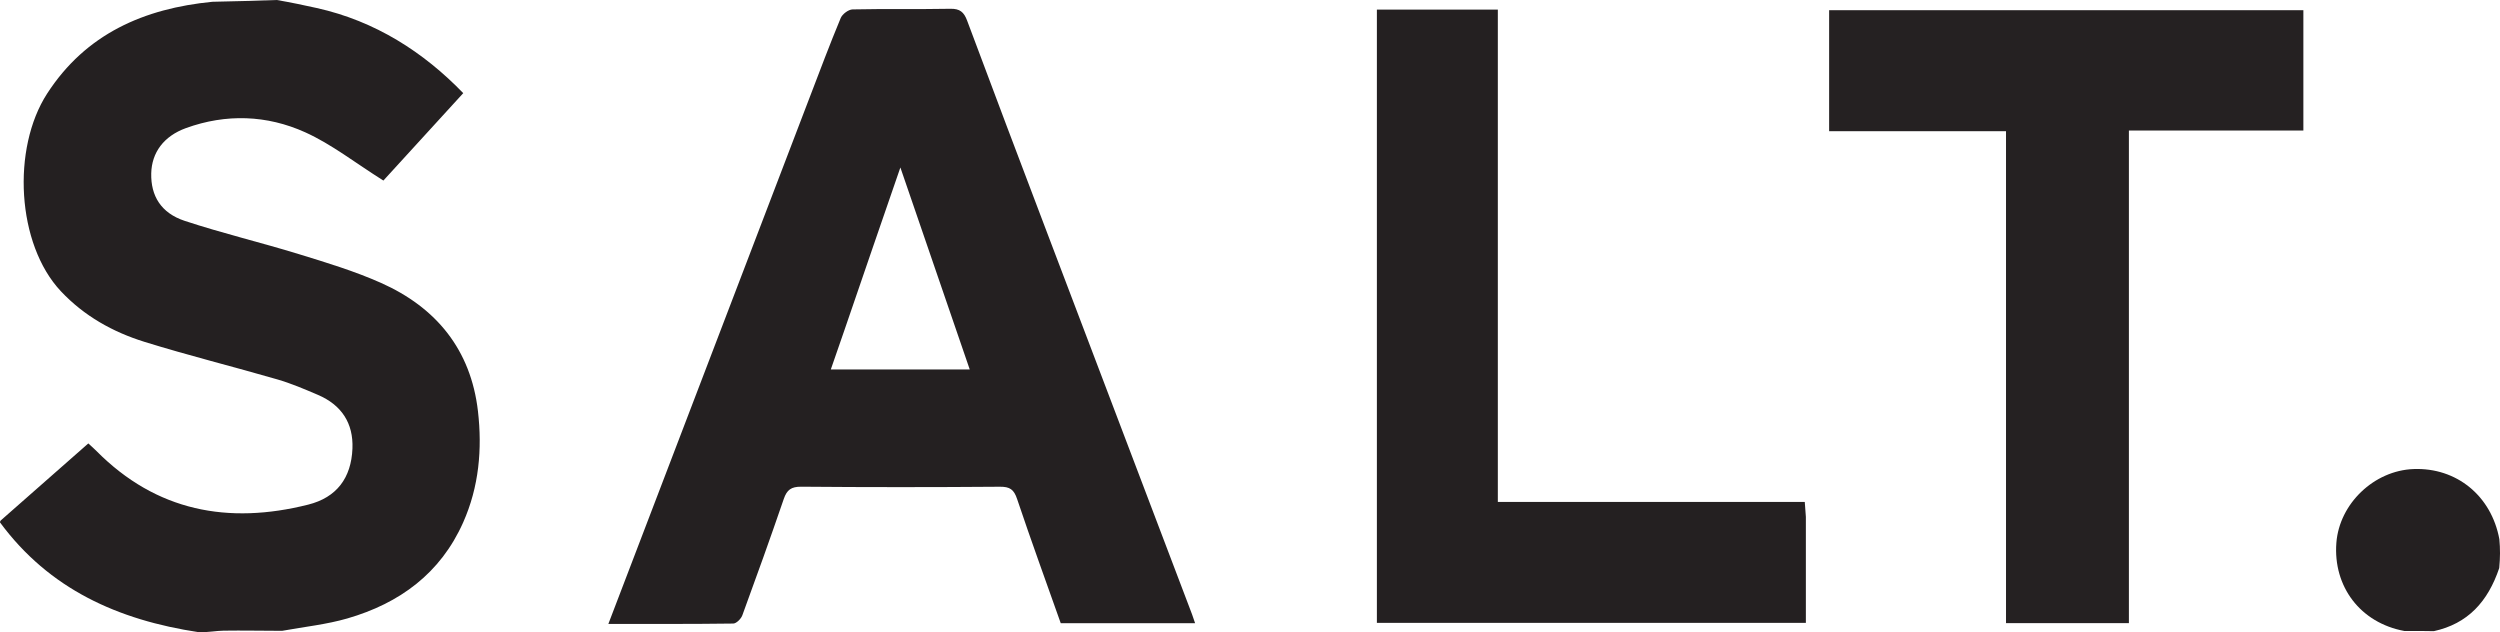 <?xml version="1.0" encoding="UTF-8" standalone="no"?>
<svg
   version="1.1"
   id="Layer_1"
   x="0px"
   y="0px"
   width="855.919"
   viewBox="0 0 855.919 216.462"
   enable-background="new 0 0 856 285"
   xml:space="preserve"
   sodipodi:docname="salt..svg"
   height="216.462"
   inkscape:version="1.3.2 (091e20e, 2023-11-25, custom)"
   xmlns:inkscape="http://www.inkscape.org/namespaces/inkscape"
   xmlns:sodipodi="http://sodipodi.sourceforge.net/DTD/sodipodi-0.dtd"
   xmlns="http://www.w3.org/2000/svg"
   xmlns:svg="http://www.w3.org/2000/svg"><defs
   id="defs12" /><sodipodi:namedview
   id="namedview12"
   pagecolor="#ffffff"
   bordercolor="#000000"
   borderopacity="0.25"
   inkscape:showpageshadow="2"
   inkscape:pageopacity="0.0"
   inkscape:pagecheckerboard="0"
   inkscape:deskcolor="#d1d1d1"
   inkscape:zoom="1.4953271"
   inkscape:cx="427.33125"
   inkscape:cy="105.32813"
   inkscape:window-width="1920"
   inkscape:window-height="1849"
   inkscape:window-x="-8"
   inkscape:window-y="-8"
   inkscape:window-maximized="1"
   inkscape:current-layer="Layer_1" />



<path
   fill="#242021"
   opacity="1"
   stroke="none"
   d="m 96.603,215.974 c -6.972,-0.015 -13.516,-0.151 -20.057,-0.054 -2.616,0.039 -5.225,0.591 -8.405,0.538 C 40.314,212.268 16.805,201.64 0,178.849 c 0,0 0,-0.5 0.346,-0.741 10.18,-8.913 20.014,-17.586 29.893,-26.297 1.099,1.023 1.975,1.782 2.788,2.602 20.482,20.658 45.14,25.233 72.49,18.353 9.787,-2.462 14.736,-9.167 15.148,-19.176 0.36,-8.741 -3.773,-14.954 -11.801,-18.391 -4.564,-1.954 -9.168,-3.925 -13.923,-5.307 C 79.822,125.5 64.518,121.716 49.489,117.045 38.647,113.675 28.845,108.213 20.863,99.734 5.683,83.606 3.975,50.833 16.146,32.03 29.407,11.542 49.319,2.913 72.713,0.609 79.929,0.447 87.145,0.285 94.762,0 c 4.819,0.831 9.243,1.76 13.655,2.742 20.108,4.473 36.594,15.104 50.185,29.147 -9.481,10.377 -18.857,20.64 -27.345,29.931 -9.697,-6.097 -17.74,-12.456 -26.808,-16.544 -13.068,-5.891 -27.028,-6.401 -40.768,-1.425 -7.631,2.764 -11.743,8.389 -11.903,15.518 -0.171,7.649 3.317,13.561 11.446,16.246 12.886,4.255 26.133,7.402 39.11,11.397 9.484,2.92 19.062,5.817 28.101,9.841 18.95,8.437 30.764,22.902 33.196,43.889 1.51,13.029 0.355,25.952 -5.058,38.123 -7.759,17.447 -21.766,27.688 -39.621,32.864 -7.116,2.063 -14.603,2.849 -22.349,4.244 z"
   id="path4" />

<path
   fill="#242021"
   opacity="1"
   stroke="none"
   d="m 833.274,216.087 c -3.23,-0.05 -6.461,-0.099 -10.095,-0.059 -15.059,-2.779 -24.438,-15.199 -23.281,-30.206 1.032,-13.388 12.898,-24.724 26.416,-25.237 14.756,-0.56 26.663,9.184 29.386,24.033 0.3,3.261 0.3,6.292 -0.05,9.875 -3.89,11.546 -10.771,19.043 -22.376,21.594 z"
   id="path6" />


<path
   fill="#242021"
   opacity="1"
   stroke="none"
   d="m 277.002,33.869 c 3.637,-9.498 7.069,-18.666 10.83,-27.697 0.565,-1.356 2.651,-2.919 4.064,-2.95 11.161,-0.242 22.331,-0.006 33.493,-0.215 3.239,-0.061 4.631,1.125 5.717,4.037 8.981,24.076 18.084,48.106 27.199,72.132 16.588,43.723 33.209,87.432 49.812,131.149 0.336,0.884 0.617,1.789 1.043,3.033 -15.519,0 -30.605,0 -45.999,0 -4.981,-14.069 -10.145,-28.239 -14.945,-42.531 -1.095,-3.26 -2.471,-4.213 -5.875,-4.186 -22.664,0.177 -45.33,0.187 -67.994,-0.009 -3.468,-0.03 -4.935,1.057 -6.015,4.208 -4.57,13.327 -9.328,26.59 -14.18,39.817 -0.441,1.202 -2.032,2.809 -3.109,2.824 -13.944,0.19 -27.892,0.126 -42.761,0.126 23.045,-60.237 45.832,-119.8 68.718,-179.739 m 11.996,79.472 c -1.492,4.306 -2.983,8.611 -4.555,13.149 16.253,0 31.778,0 47.564,0 -7.994,-23.281 -15.878,-46.24 -23.747,-69.152 -6.354,18.411 -12.709,36.826 -19.262,56.004 z"
   id="path9" />
<path
   fill="#252122"
   opacity="1"
   stroke="none"
   d="m 626.235,33.797 c 0,-10.297 0,-20.103 0,-30.309 54.218,0 108.089,0 162.365,0 0,13.447 0,27.125 0,41.207 -19.791,0 -39.534,0 -59.734,0 0,56.432 0,112.467 0,168.647 -14.196,0 -27.928,0 -42.074,0 0,-56.17 0,-112.07 0,-168.416 -20.148,0 -39.889,0 -60.557,0 0,-3.831 0,-7.235 6e-5,-11.129 z"
   id="path10" />
<path
   fill="#242021"
   opacity="1"
   stroke="none"
   d="m 618.27,176.966 c 0,12.301 0,24.113 0,36.283 -49.037,0 -97.752,0 -146.87,0 0,-69.793 0,-139.767 0,-209.952 13.708,0 27.305,0 41.409,0 0,56.077 0,112.101 0,168.537 35.226,0 69.95,0 105.085,0 0.146,1.796 0.261,3.219 0.376,5.132 z"
   id="path11" />

</svg>

